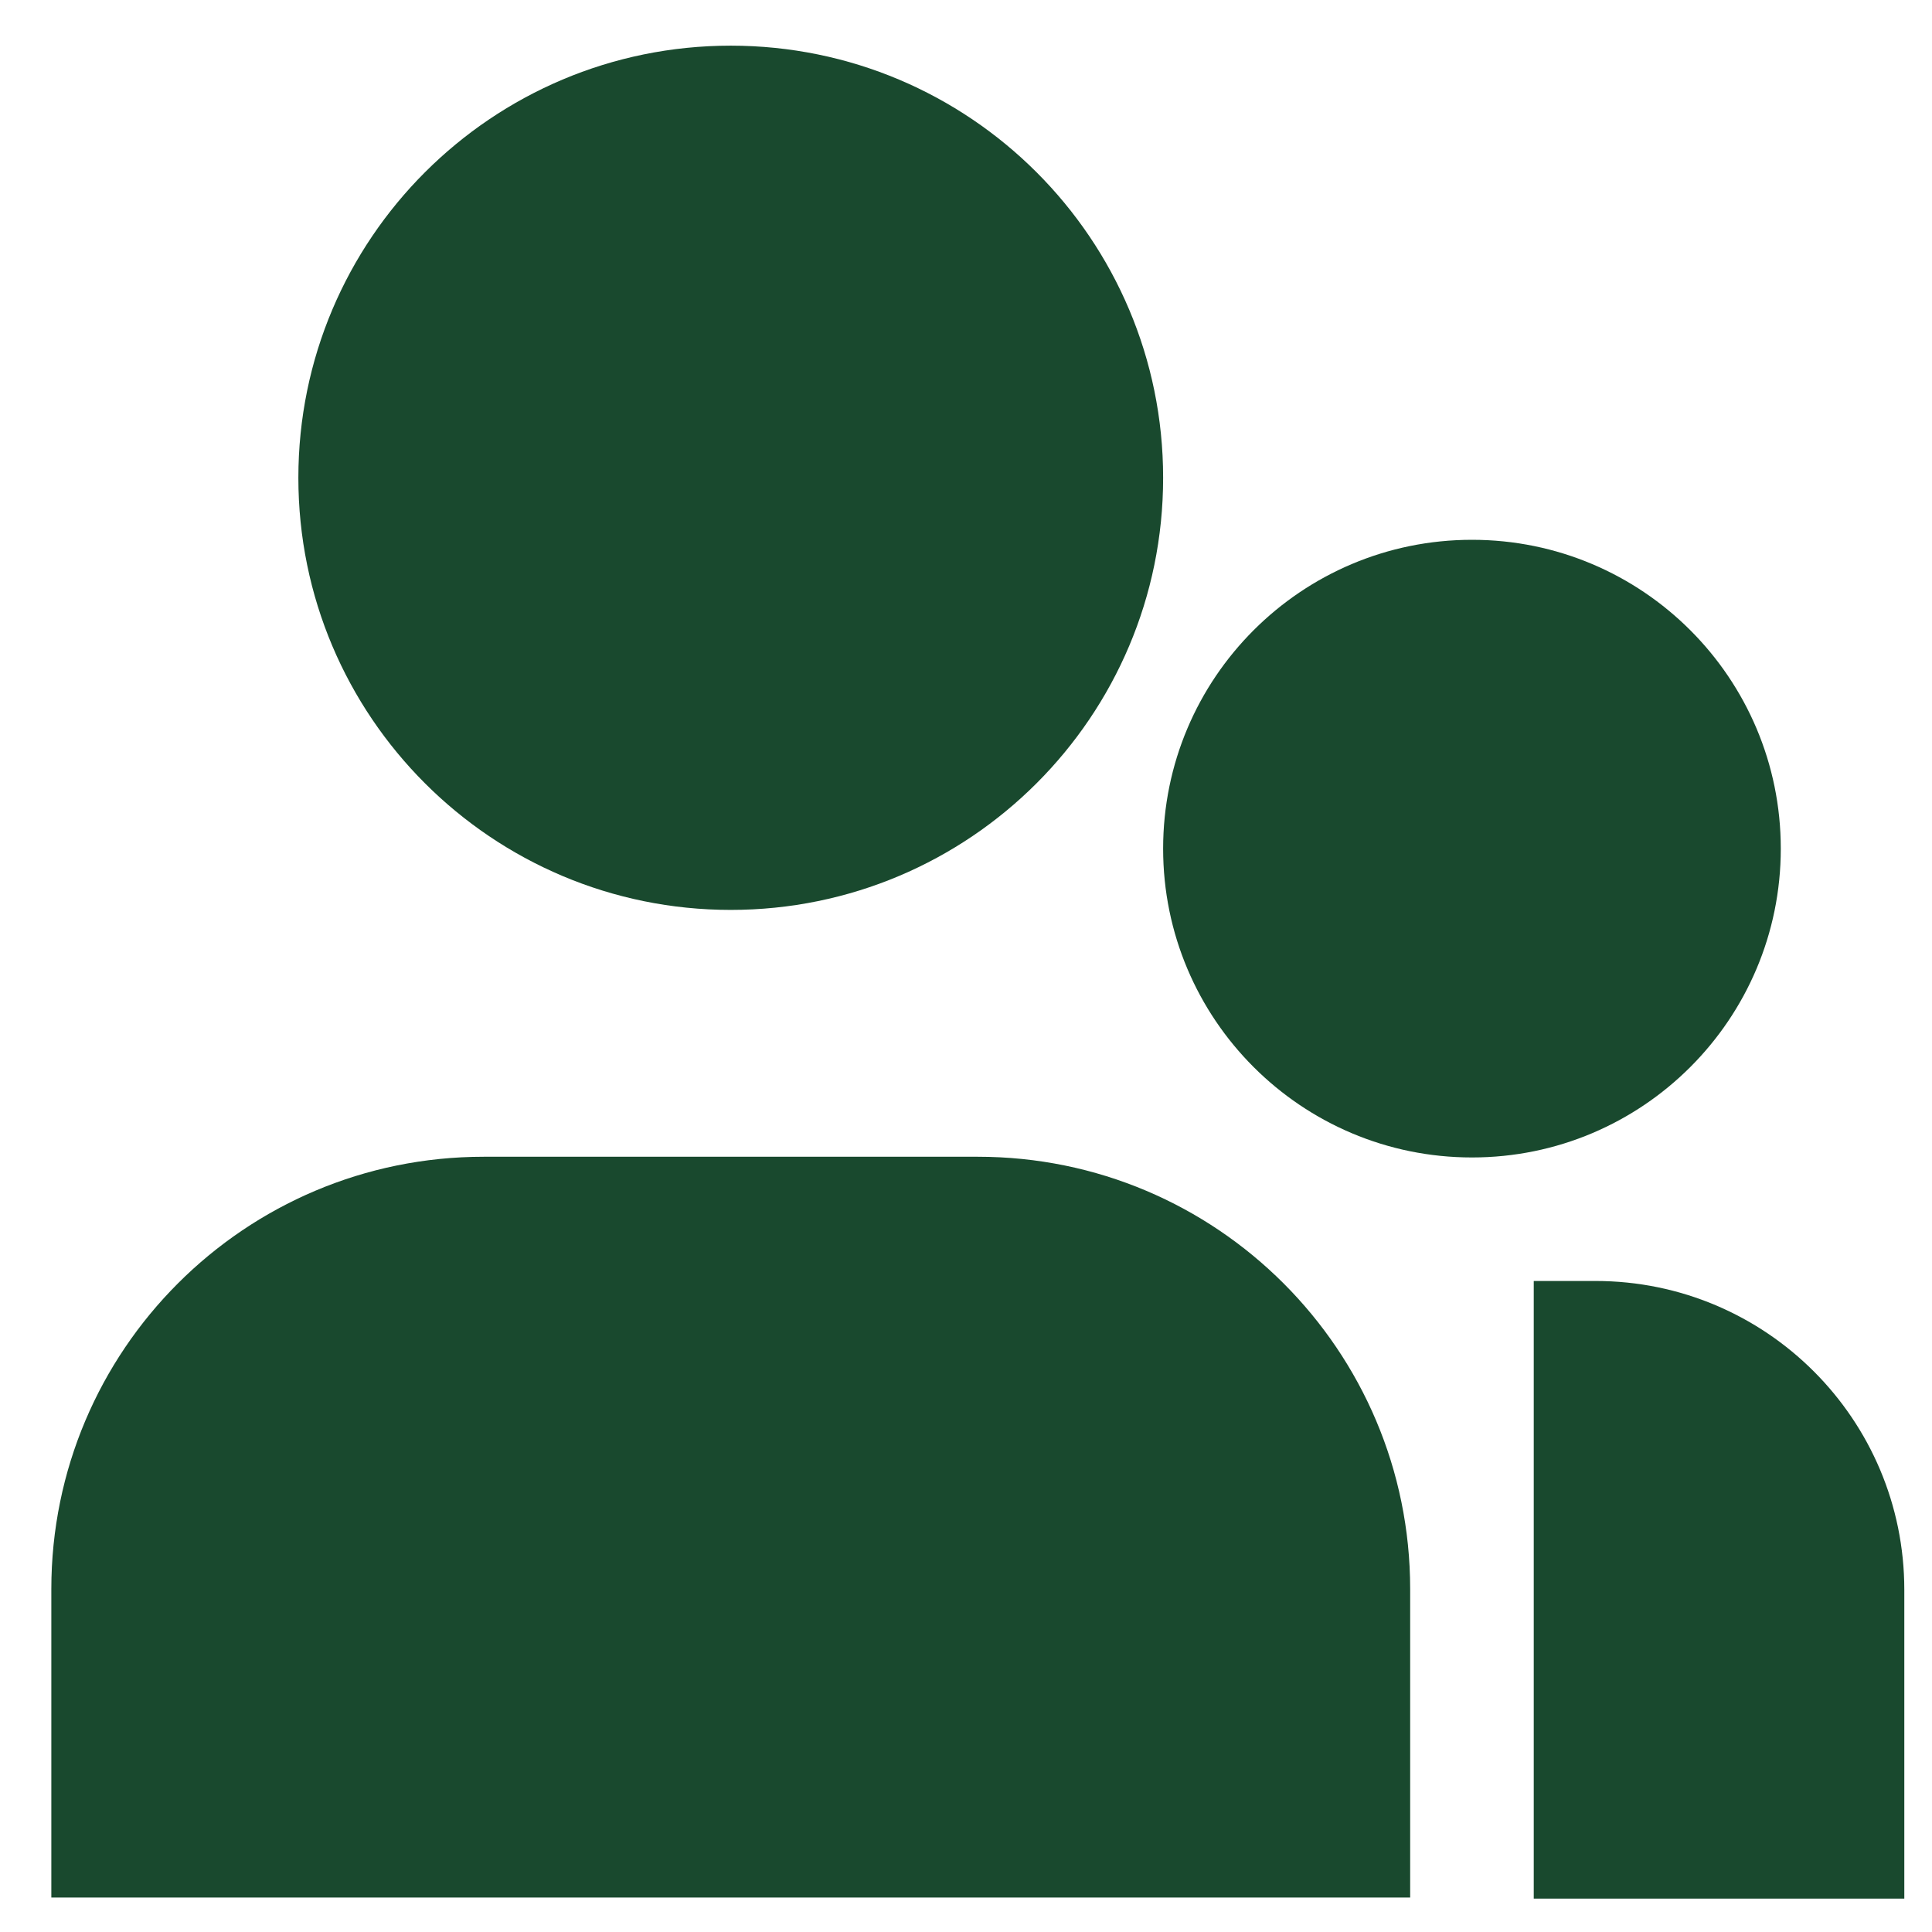 <?xml version="1.0" encoding="UTF-8"?> <svg xmlns="http://www.w3.org/2000/svg" width="30" height="30" viewBox="0 0 30 30" fill="none"><path d="M11.347 0.709C7.64 0.709 4.633 3.712 4.633 7.419C4.633 11.126 7.64 14.129 11.347 14.129C15.055 14.129 18.061 11.126 18.061 7.419C18.061 3.712 15.055 0.709 11.347 0.709Z" fill="#19492E"></path><path d="M7.511 17.962C3.803 17.962 0.797 20.966 0.797 24.675V29.465H21.897V24.675C21.897 20.966 18.891 17.962 15.184 17.962H7.511Z" fill="#19492E"></path><path d="M24.775 19.891H23.816V29.482H29.57V24.687C29.57 22.038 27.423 19.891 24.775 19.891Z" fill="#19492E"></path><path d="M22.857 8.382C20.208 8.382 18.061 10.529 18.061 13.178C18.061 15.826 20.208 17.973 22.857 17.973C25.505 17.973 27.652 15.826 27.652 13.178C27.652 10.529 25.505 8.382 22.857 8.382Z" fill="#19492E"></path></svg> 